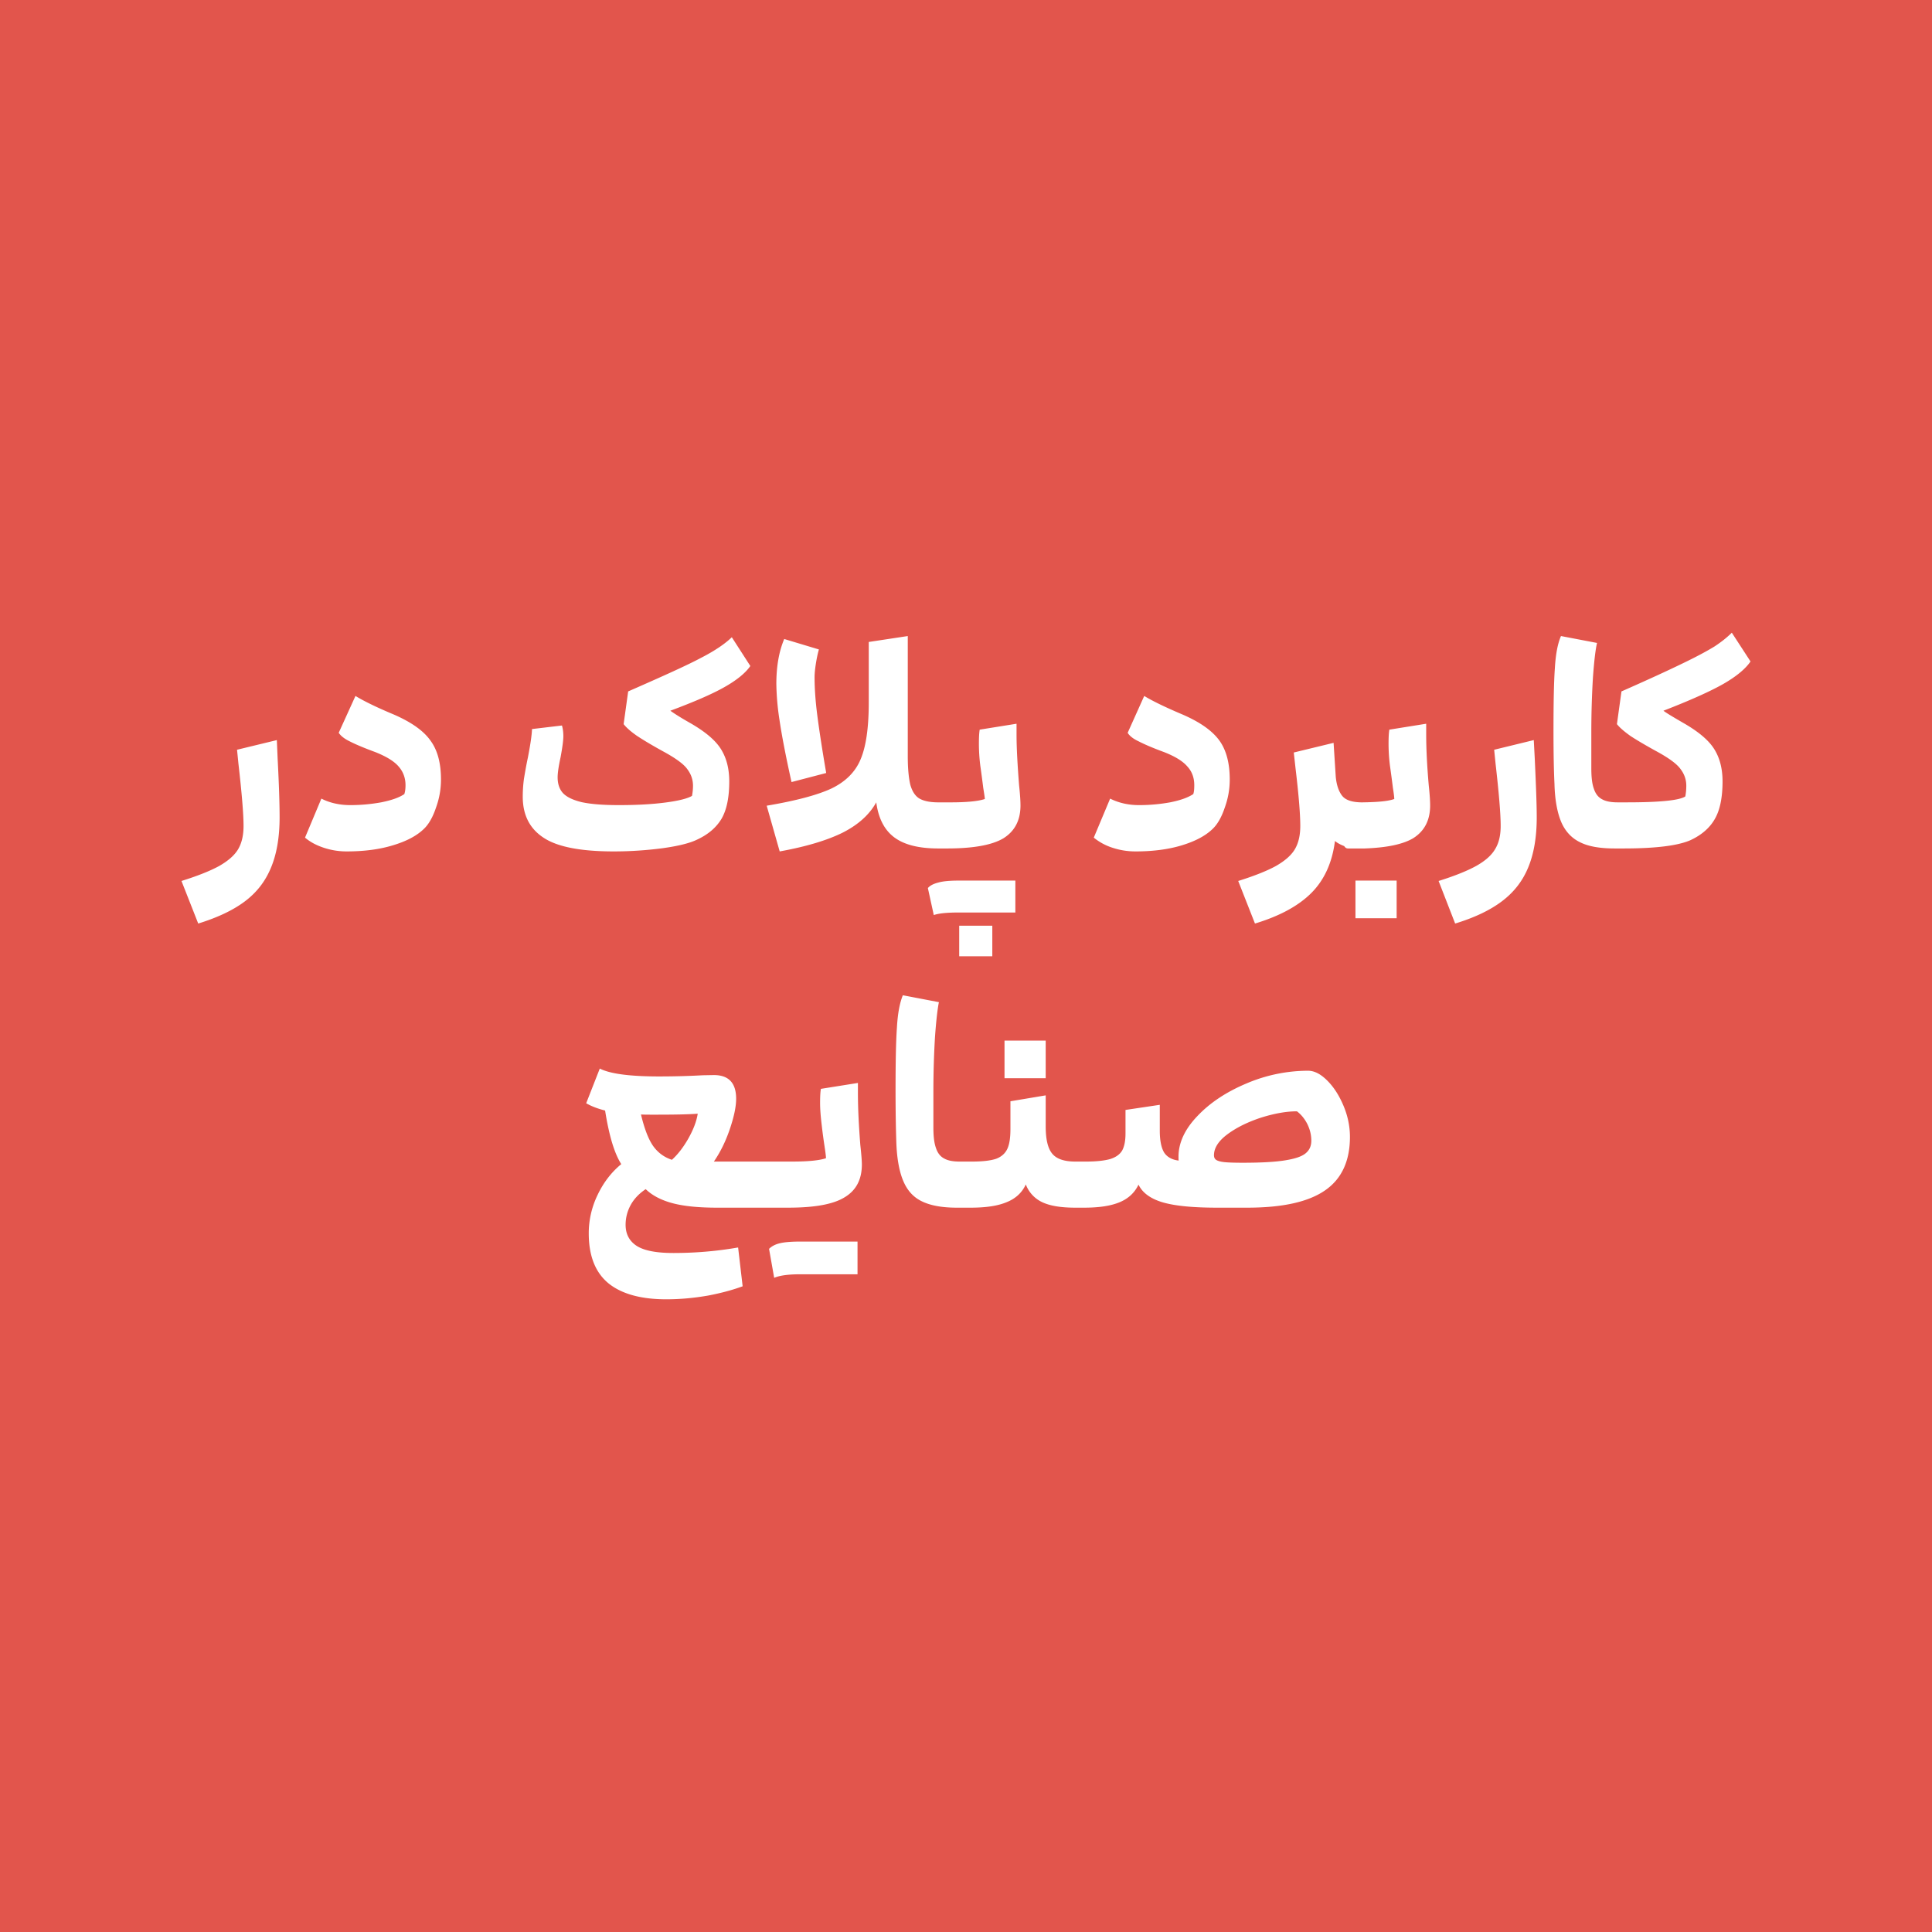 <?xml version="1.0" encoding="UTF-8"?> <svg xmlns="http://www.w3.org/2000/svg" xml:space="preserve" width="99" height="99" fill-rule="evenodd" clip-rule="evenodd" image-rendering="optimizeQuality" shape-rendering="geometricPrecision" text-rendering="geometricPrecision" viewBox="0 0 98.05 98.05"><path fill="#e2554c" d="M0 0h98.05v98.05H0z"></path><path fill="#fff" d="M9.21 44.71c.83-.26 1.48-.52 1.93-.77.45-.26.77-.54.95-.85q.27-.465.27-1.17c0-.62-.09-1.68-.26-3.17l-.07-.7 2.02-.49.04.94c.07 1.32.1 2.31.1 2.98 0 1.02-.15 1.87-.44 2.56-.29.7-.73 1.26-1.33 1.71s-1.39.82-2.36 1.12zm57.17 9.63c.33 0 .65.17.98.5s.6.75.82 1.27q.33.78.33 1.59c0 1.22-.42 2.13-1.26 2.71-.85.59-2.16.88-3.96.88h-1.53c-1.22 0-2.13-.09-2.75-.27-.61-.18-1.03-.48-1.23-.9-.19.4-.5.7-.95.89s-1.05.28-1.81.28h-.45c-.72 0-1.28-.09-1.68-.28a1.63 1.63 0 0 1-.83-.9c-.19.42-.52.72-.97.9-.45.19-1.06.28-1.82.28h-.72c-.74 0-1.33-.11-1.76-.32-.44-.21-.75-.56-.95-1.04-.2-.47-.32-1.12-.35-1.93-.02-.59-.04-1.47-.04-2.65 0-1.45.02-2.52.07-3.21.04-.7.14-1.24.3-1.63l1.83.35c-.07.34-.14.94-.2 1.79-.05.85-.08 1.77-.08 2.74v1.83c0 .45.04.79.13 1.04.08.25.22.43.41.53.19.11.45.16.79.16h.64c.53 0 .94-.05 1.21-.14.27-.1.46-.27.57-.5s.16-.57.16-1.01v-1.41l1.79-.3v1.57c0 .67.11 1.13.34 1.4.22.26.61.39 1.16.39h.56c.53 0 .94-.05 1.22-.13.28-.09.48-.23.6-.43.11-.2.17-.49.17-.87v-1.19l1.74-.26v1.31c0 .51.08.88.22 1.11.15.23.4.37.74.41-.01-.03-.01-.1-.01-.2 0-.69.31-1.38.95-2.05.64-.68 1.47-1.23 2.49-1.66a8 8 0 0 1 3.13-.65m-3.3 4.67q1.38 0 2.13-.12c.5-.08.84-.19 1.04-.35s.3-.37.3-.65c0-.3-.07-.58-.21-.86-.14-.27-.32-.48-.52-.63-.54 0-1.15.11-1.82.32-.67.22-1.24.5-1.7.84s-.69.7-.69 1.07q0 .165.12.24c.08.05.22.09.42.11q.3.03.93.03m-12.1-4.29v-1.91h2.09v1.91zm-12.85 6.57h-1.74c-.91 0-1.65-.07-2.23-.22s-1.05-.39-1.39-.72c-.33.22-.59.49-.76.8s-.26.65-.26 1.01c0 .48.2.84.58 1.08.39.24 1.01.35 1.85.35 1.1 0 2.19-.09 3.28-.28l.23 1.97c-.49.18-1.07.34-1.75.47-.69.12-1.39.19-2.13.19-1.3 0-2.28-.28-2.94-.82-.66-.55-.99-1.39-.99-2.53 0-.67.15-1.33.45-1.95q.45-.945 1.2-1.56c-.19-.3-.34-.67-.47-1.1-.13-.44-.25-.98-.35-1.62-.4-.1-.72-.23-.96-.37l.69-1.76c.53.27 1.54.4 3.01.4q1.14 0 2.22-.06l.56-.01c.75 0 1.13.4 1.13 1.2 0 .41-.11.92-.32 1.54q-.315.93-.81 1.65h3.96c.84 0 1.41-.06 1.73-.17 0-.07-.02-.26-.07-.58a29 29 0 0 1-.15-1.12c-.05-.42-.08-.79-.08-1.11 0-.29.01-.53.04-.71l1.88-.3v.54c0 .7.04 1.56.12 2.59.05.46.08.8.08 1.01 0 .76-.29 1.31-.87 1.66-.58.36-1.53.53-2.87.53h-1.87m.9 2.09c.12-.12.29-.22.53-.28s.59-.09 1.06-.09h2.9v1.66h-2.9c-.61 0-1.05.06-1.33.18zm-5.79-6.81c-.32 0-.56 0-.71-.01.17.71.37 1.24.61 1.59.24.34.56.58.96.71.31-.28.59-.65.84-1.09.25-.45.41-.86.47-1.25-.5.04-1.23.05-2.17.05m55.6-23q-.39.57-1.38 1.14c-.65.37-1.67.83-3.04 1.36.17.13.51.33 1.01.62.77.44 1.29.88 1.57 1.33s.42.99.42 1.64c0 .81-.13 1.45-.39 1.9-.26.46-.68.82-1.24 1.08q-.96.42-3.39.42h-.45c-.75 0-1.34-.1-1.77-.32-.43-.21-.75-.56-.95-1.03-.2-.48-.32-1.12-.34-1.93-.03-.6-.05-1.48-.05-2.66 0-1.45.02-2.52.07-3.21.04-.69.14-1.24.31-1.63l1.83.35c-.08.34-.15.94-.21 1.79-.05.85-.08 1.77-.08 2.74v1.83c0 .45.04.8.13 1.04.08.25.22.43.41.53.19.11.46.16.79.16h.48c1.67 0 2.66-.1 2.96-.3.03-.16.05-.34.05-.54 0-.32-.1-.6-.3-.86q-.285-.39-1.23-.9-.87-.48-1.32-.78c-.29-.21-.52-.4-.67-.59l.23-1.66c1.34-.59 2.38-1.07 3.1-1.42.73-.35 1.26-.64 1.62-.86.35-.23.64-.46.88-.7zM73.01 44.71c.83-.26 1.47-.52 1.92-.77.46-.26.77-.54.95-.85.19-.31.28-.7.28-1.17 0-.62-.09-1.68-.26-3.17l-.07-.7 2.01-.49.05.94c.06 1.32.1 2.31.1 2.98 0 1.02-.15 1.87-.44 2.56-.29.7-.74 1.26-1.34 1.71s-1.38.82-2.36 1.12zm-.43-3.83c0 .75-.29 1.3-.86 1.66-.52.31-1.34.48-2.46.52h-.85c-.08 0-.14-.04-.19-.12-.18-.07-.34-.15-.47-.26q-.21 1.65-1.2 2.64c-.65.65-1.6 1.17-2.86 1.55l-.85-2.16c.83-.26 1.48-.52 1.93-.77.45-.26.77-.54.95-.85q.27-.465.27-1.17c0-.61-.08-1.58-.24-2.92l-.09-.81 2.02-.49.11 1.72c.04.42.15.74.32.96s.49.33.96.34h.08c.78-.01 1.31-.06 1.61-.17 0-.07-.02-.26-.07-.57-.04-.33-.09-.7-.15-1.13a9 9 0 0 1-.07-1.1c0-.3.01-.54.04-.72l1.87-.3v.54c0 .7.04 1.56.13 2.59.05.46.07.8.07 1.02m-3.79 5.72v-1.91h2.09v1.91zM58.07 35.32c.39.24 1.04.56 1.94.94.9.39 1.52.83 1.88 1.33.35.49.52 1.15.52 1.97 0 .48-.08.95-.25 1.42-.16.48-.36.83-.59 1.06-.37.37-.9.65-1.59.86s-1.48.31-2.35.31c-.4 0-.78-.06-1.15-.18a2.9 2.9 0 0 1-.97-.52l.83-1.98q.66.33 1.47.33c.55 0 1.07-.05 1.57-.14.5-.1.89-.23 1.18-.42.04-.12.05-.27.05-.45 0-.37-.11-.69-.35-.95-.23-.27-.62-.51-1.18-.73-.6-.22-1.03-.41-1.3-.55-.28-.13-.46-.28-.55-.43zm-6.28 5.56c0 .75-.29 1.3-.86 1.66-.58.35-1.54.52-2.87.52h-.44c-.97 0-1.72-.18-2.23-.56s-.81-.97-.92-1.78c-.35.63-.92 1.14-1.71 1.54-.79.39-1.86.71-3.19.95l-.66-2.32c1.48-.25 2.57-.54 3.28-.87.71-.34 1.21-.83 1.48-1.47.28-.65.42-1.61.42-2.89v-3.08l1.98-.3v6.1c0 .63.05 1.12.13 1.45.09.32.24.56.45.69.22.13.54.2.97.2h.63c.83 0 1.41-.06 1.73-.17 0-.07-.03-.26-.08-.57-.04-.33-.09-.7-.15-1.13a9 9 0 0 1-.07-1.1c0-.3.01-.54.04-.72l1.87-.3v.54c0 .7.05 1.56.13 2.59.05.46.07.8.07 1.02m-4.7 4.19c.11-.13.29-.22.53-.28.24-.07.59-.1 1.06-.1h2.85v1.62h-2.85c-.61 0-1.03.04-1.29.13zm1.59 1.91h1.68v1.55h-1.68zm-8.51-7.29c-.3-1.35-.5-2.4-.61-3.15a13 13 0 0 1-.16-1.83c0-.88.13-1.64.4-2.28l1.76.53c-.07.24-.12.5-.16.76s-.06.48-.06.65c0 .53.04 1.16.13 1.87s.24 1.71.46 2.99zm-2.09-5.89c-.25.36-.69.72-1.33 1.08s-1.55.75-2.73 1.19c.21.15.54.36 1 .62.77.44 1.29.88 1.57 1.33s.42.99.42 1.64q0 1.215-.39 1.89c-.27.45-.68.8-1.24 1.06-.39.19-.98.33-1.77.44-.78.1-1.6.16-2.46.16-1.68 0-2.87-.23-3.57-.7-.7-.46-1.05-1.15-1.05-2.08q0-.45.06-.9c.05-.3.11-.66.2-1.08.13-.67.2-1.15.21-1.45l1.52-.18c.04.14.07.32.07.54s-.05.58-.14 1.07q-.15.69-.15 1.02c0 .33.09.6.27.8.19.2.5.35.95.46.46.1 1.08.15 1.89.15.87 0 1.66-.04 2.35-.13.7-.09 1.15-.21 1.36-.34.03-.16.05-.33.05-.51 0-.32-.1-.6-.3-.86-.19-.26-.61-.56-1.24-.9-.58-.32-1.01-.58-1.31-.78-.3-.21-.52-.4-.67-.59l.23-1.66c1.78-.78 3.02-1.34 3.71-1.71.7-.36 1.21-.71 1.55-1.04zm-20.04 1.52c.39.24 1.03.56 1.94.94.9.39 1.52.83 1.87 1.33.36.49.53 1.15.53 1.97 0 .48-.08.95-.25 1.42-.16.48-.36.83-.59 1.06-.37.37-.9.65-1.6.86-.69.21-1.47.31-2.35.31q-.585 0-1.14-.18c-.37-.12-.7-.29-.97-.52l.83-1.98c.43.22.93.33 1.47.33s1.06-.05 1.56-.14c.5-.1.9-.23 1.18-.42q.06-.18.06-.45c0-.37-.12-.69-.35-.95-.23-.27-.63-.51-1.18-.73-.6-.22-1.04-.41-1.31-.55-.27-.13-.45-.28-.55-.43z"></path></svg> 